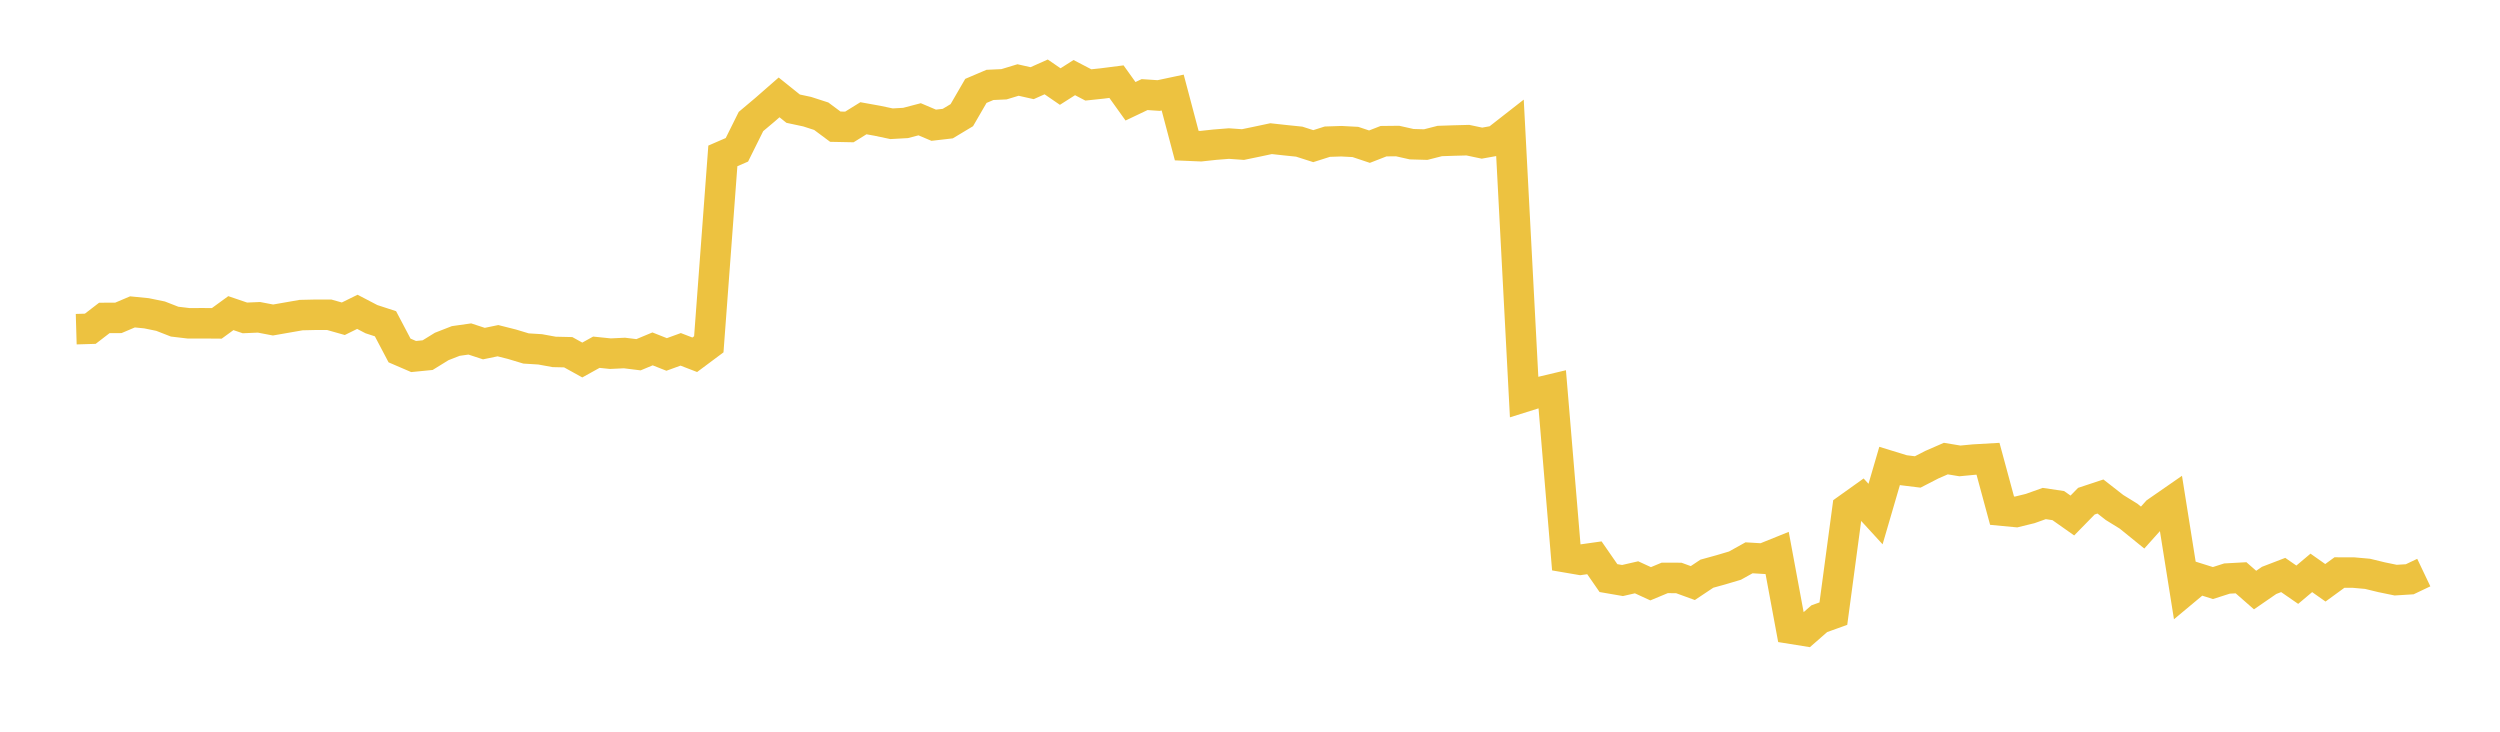 <svg width="164" height="48" xmlns="http://www.w3.org/2000/svg" xmlns:xlink="http://www.w3.org/1999/xlink"><path fill="none" stroke="rgb(237,194,64)" stroke-width="2" d="M5,21.594L5.922,21.567L6.844,20.857L7.766,20.852L8.689,20.46L9.611,20.551L10.533,20.74L11.455,21.1L12.377,21.209L13.299,21.206L14.222,21.213L15.144,20.541L16.066,20.855L16.988,20.816L17.91,20.992L18.832,20.831L19.754,20.67L20.677,20.649L21.599,20.649L22.521,20.91L23.443,20.456L24.365,20.937L25.287,21.238L26.21,22.991L27.132,23.388L28.054,23.297L28.976,22.728L29.898,22.368L30.82,22.237L31.743,22.54L32.665,22.349L33.587,22.582L34.509,22.86L35.431,22.917L36.353,23.085L37.275,23.106L38.198,23.617L39.12,23.106L40.042,23.201L40.964,23.157L41.886,23.271L42.808,22.887L43.731,23.252L44.653,22.917L45.575,23.273L46.497,22.586L47.419,10.227L48.341,9.827L49.263,7.972L50.186,7.195L51.108,6.389L52.03,7.129L52.952,7.326L53.874,7.624L54.796,8.31L55.719,8.328L56.641,7.757L57.563,7.923L58.485,8.118L59.407,8.066L60.329,7.824L61.251,8.215L62.174,8.108L63.096,7.554L64.018,5.963L64.94,5.57L65.862,5.528L66.784,5.248L67.707,5.456L68.629,5.045L69.551,5.678L70.473,5.091L71.395,5.572L72.317,5.474L73.24,5.356L74.162,6.644L75.084,6.205L76.006,6.267L76.928,6.071L77.85,9.552L78.772,9.591L79.695,9.491L80.617,9.418L81.539,9.483L82.461,9.292L83.383,9.096L84.305,9.197L85.228,9.292L86.15,9.587L87.072,9.294L87.994,9.264L88.916,9.313L89.838,9.621L90.76,9.262L91.683,9.252L92.605,9.459L93.527,9.485L94.449,9.25L95.371,9.219L96.293,9.195L97.216,9.39L98.138,9.225L99.06,8.505L99.982,26.037L100.904,25.748L101.826,25.529L102.749,36.564L103.671,36.722L104.593,36.592L105.515,37.923L106.437,38.082L107.359,37.871L108.281,38.295L109.204,37.911L110.126,37.913L111.048,38.249L111.97,37.634L112.892,37.379L113.814,37.105L114.737,36.592L115.659,36.647L116.581,36.275L117.503,41.244L118.425,41.392L119.347,40.586L120.269,40.255L121.192,33.374L122.114,32.716L123.036,33.722L123.958,30.564L124.88,30.847L125.802,30.96L126.725,30.485L127.647,30.083L128.569,30.236L129.491,30.148L130.413,30.095L131.335,33.499L132.257,33.586L133.18,33.36L134.102,33.031L135.024,33.168L135.946,33.818L136.868,32.876L137.79,32.571L138.713,33.292L139.635,33.861L140.557,34.608L141.479,33.579L142.401,32.94L143.323,38.728L144.246,37.958L145.168,38.248L146.09,37.953L147.012,37.902L147.934,38.708L148.856,38.073L149.778,37.719L150.701,38.357L151.623,37.581L152.545,38.231L153.467,37.559L154.389,37.561L155.311,37.643L156.234,37.867L157.156,38.057L158.078,38L159,37.561"></path></svg>